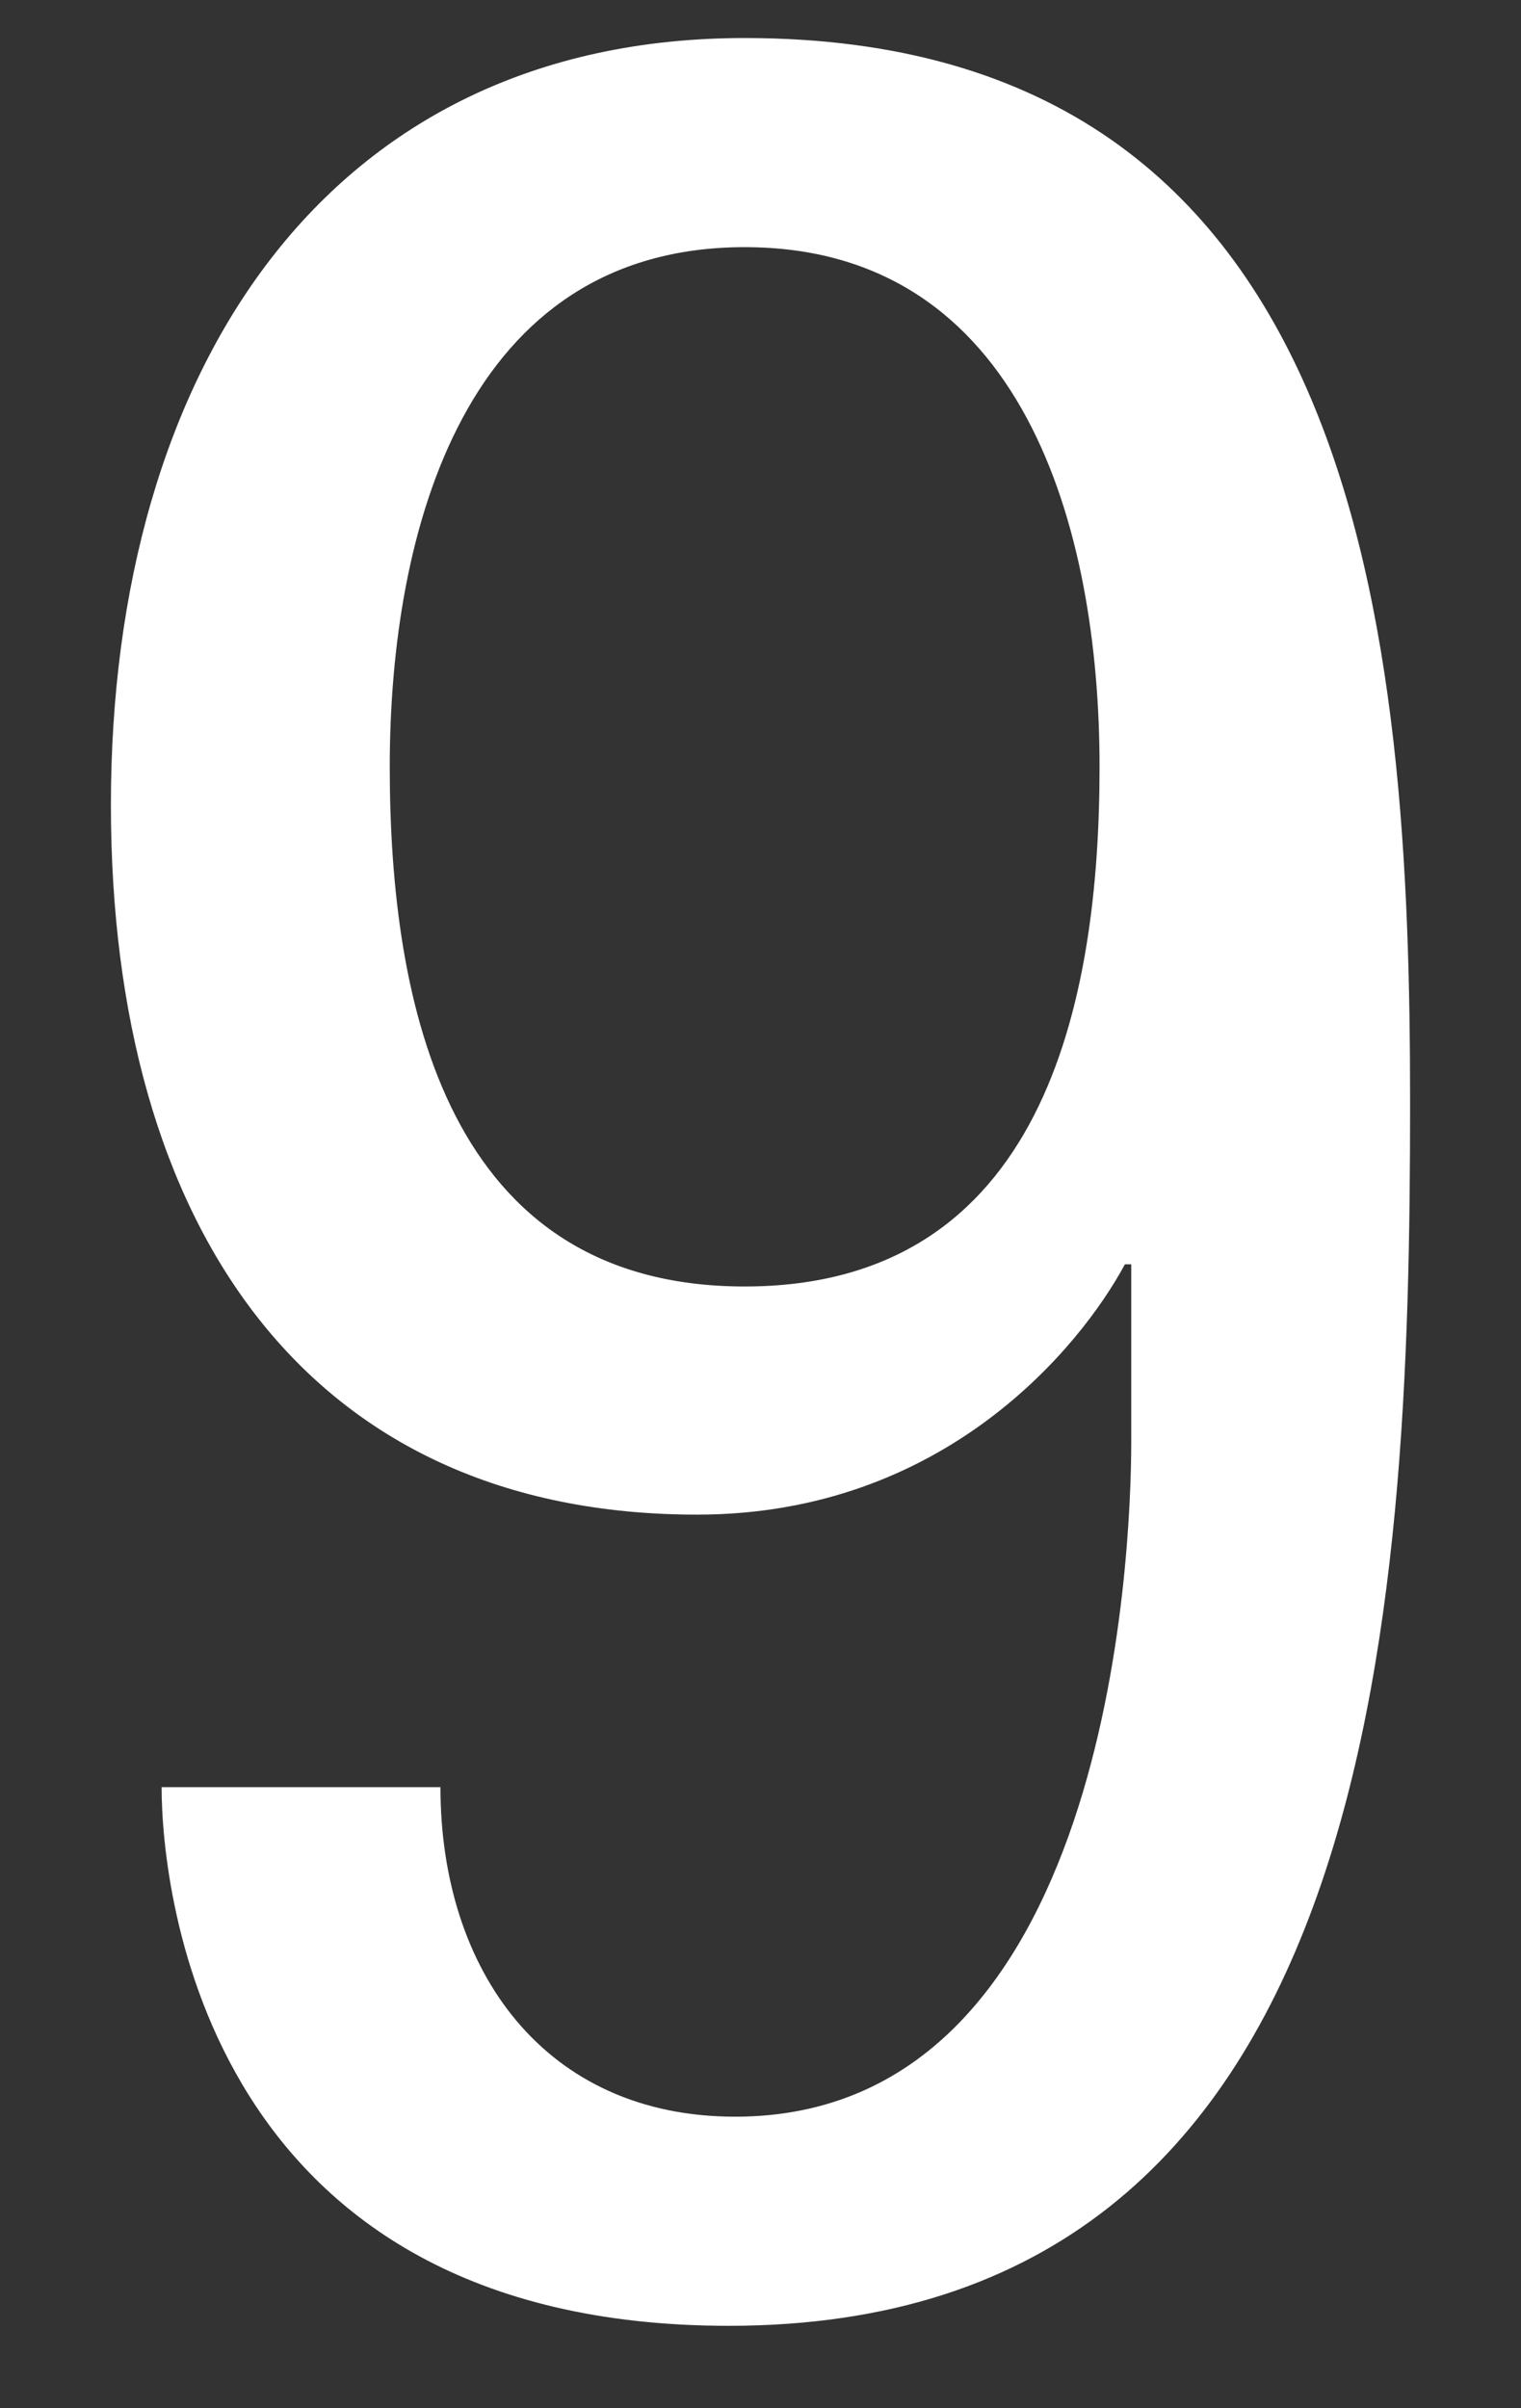 <svg width="12" height="19" viewBox="0 0 12 19" fill="none" xmlns="http://www.w3.org/2000/svg">
<rect x="0" y="0" width="12" height="19" fill="#333333" stroke="none"/>
<path d="M1.275 14.1H3.475C3.475 15.55 4.3 16.7 5.8 16.7C8.75 16.7 8.925 12.275 8.925 11.375V9.975H8.875C8.525 10.625 7.45 11.95 5.5 11.95C2.425 11.95 0.875 9.675 0.875 6.35C0.875 2.925 2.575 0.3 5.875 0.3C10.775 0.3 11.125 5.05 11.125 8.7C11.125 12.75 10.875 18.35 5.75 18.35C1.625 18.35 1.275 14.925 1.275 14.1ZM8.675 6.05C8.675 4.175 8.075 1.95 5.875 1.95C3.675 1.95 3.075 4.175 3.075 6.05C3.075 7.925 3.525 10.15 5.875 10.15C8.225 10.15 8.675 7.925 8.675 6.05Z" fill="white"/>
</svg>

